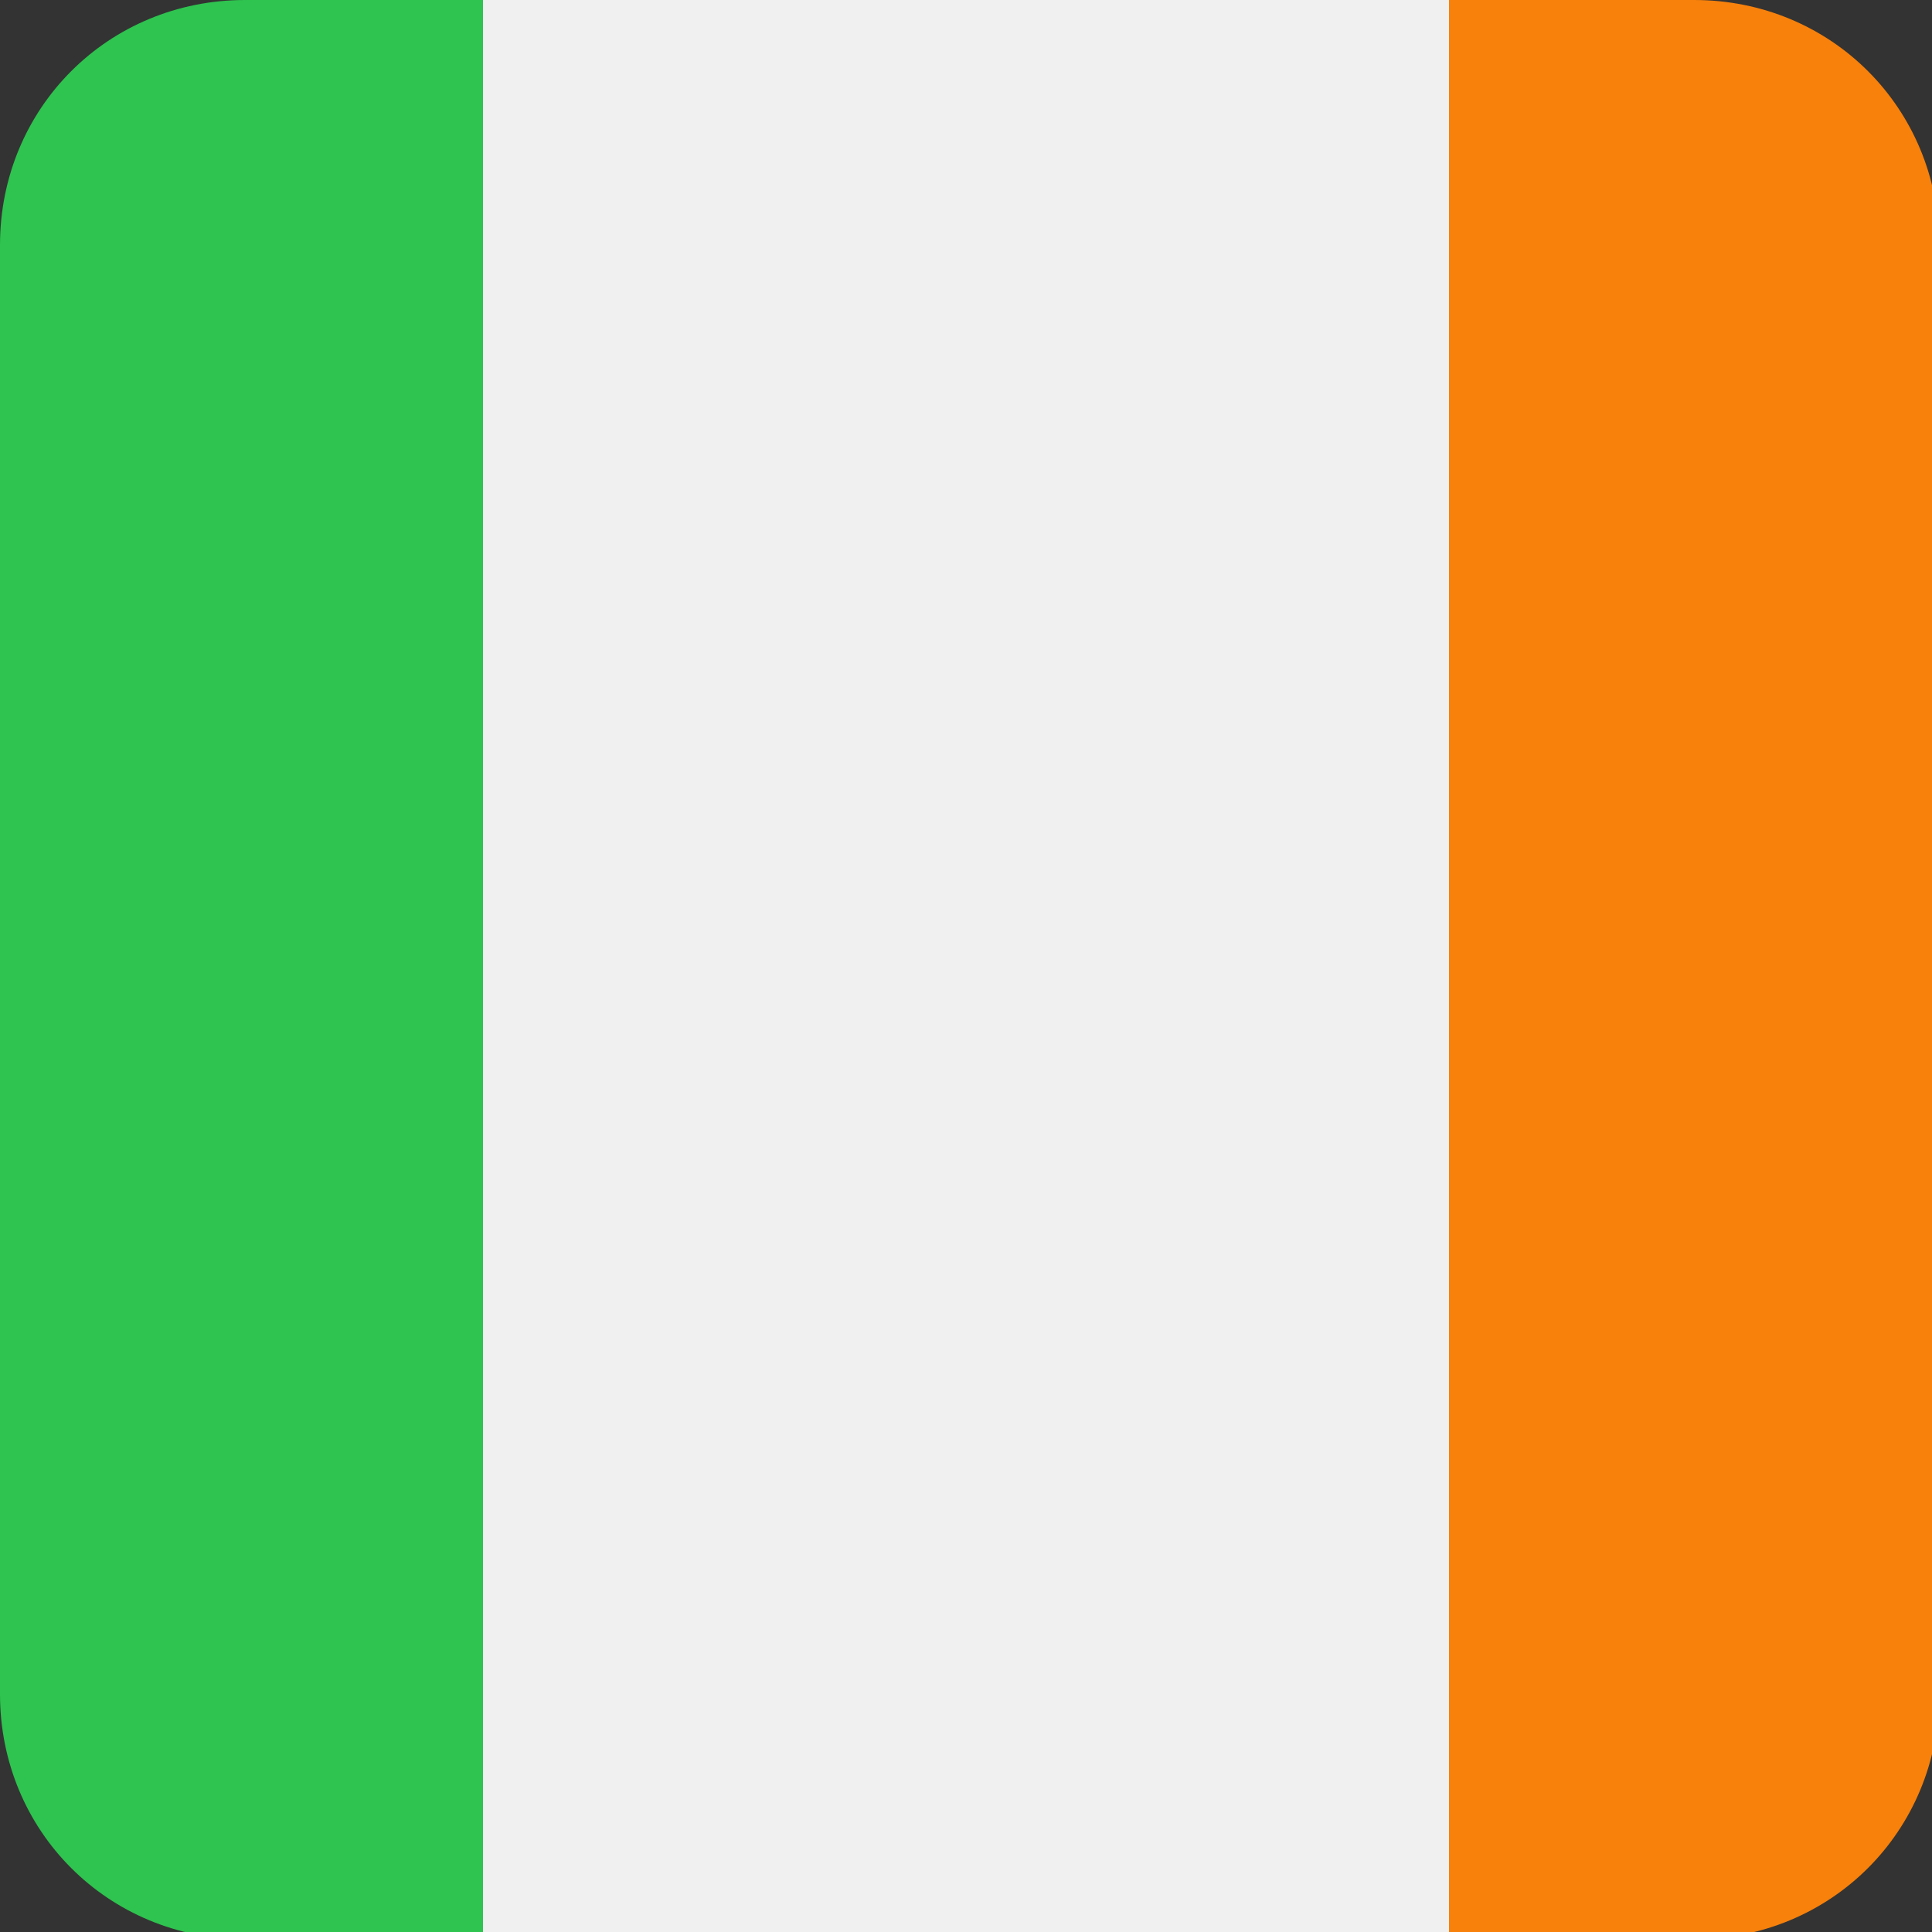 <?xml version="1.0" encoding="utf-8"?>
<!-- Generator: Adobe Illustrator 27.8.1, SVG Export Plug-In . SVG Version: 6.00 Build 0)  -->
<svg version="1.1" id="Calque_1" xmlns="http://www.w3.org/2000/svg" xmlns:xlink="http://www.w3.org/1999/xlink" x="0px" y="0px"
	 viewBox="0 0 26.8 26.8" style="enable-background:new 0 0 26.8 26.8;" xml:space="preserve">
<rect x="0" y="0" width="26.8" height="26.8" fill="#333333" stroke="none"/>
<style type="text/css">
	.st0{clip-path:url(#SVGID_00000132087960432872323090000016520043167972999603_);}
	.st1{fill:#F7810B;}
	.st2{fill:#F0F0F0;}
	.st3{fill:#2EC44F;}
</style>
<g>
	<defs>
		<path id="SVGID_1_" d="M3.4,0h20.1c1.9,0,3.4,1.5,3.4,3.4v20.1c0,1.9-1.5,3.4-3.4,3.4H3.4c-1.9,0-3.4-1.5-3.4-3.4V3.4
			C0,1.5,1.5,0,3.4,0z"/>
	</defs>
	<clipPath id="SVGID_00000114035356256010694870000005938208285387261058_">
		<use xlink:href="#SVGID_1_"  style="overflow:visible;"/>
	</clipPath>
	<g style="clip-path:url(#SVGID_00000114035356256010694870000005938208285387261058_);">
		<rect x="20.1" y="0" class="st1" width="13.4" height="26.8"/>
		<rect x="6.7" y="0" class="st2" width="13.4" height="26.8"/>
		<rect x="-6.7" y="0" class="st3" width="13.4" height="26.8"/>
	</g>
</g>
</svg>
